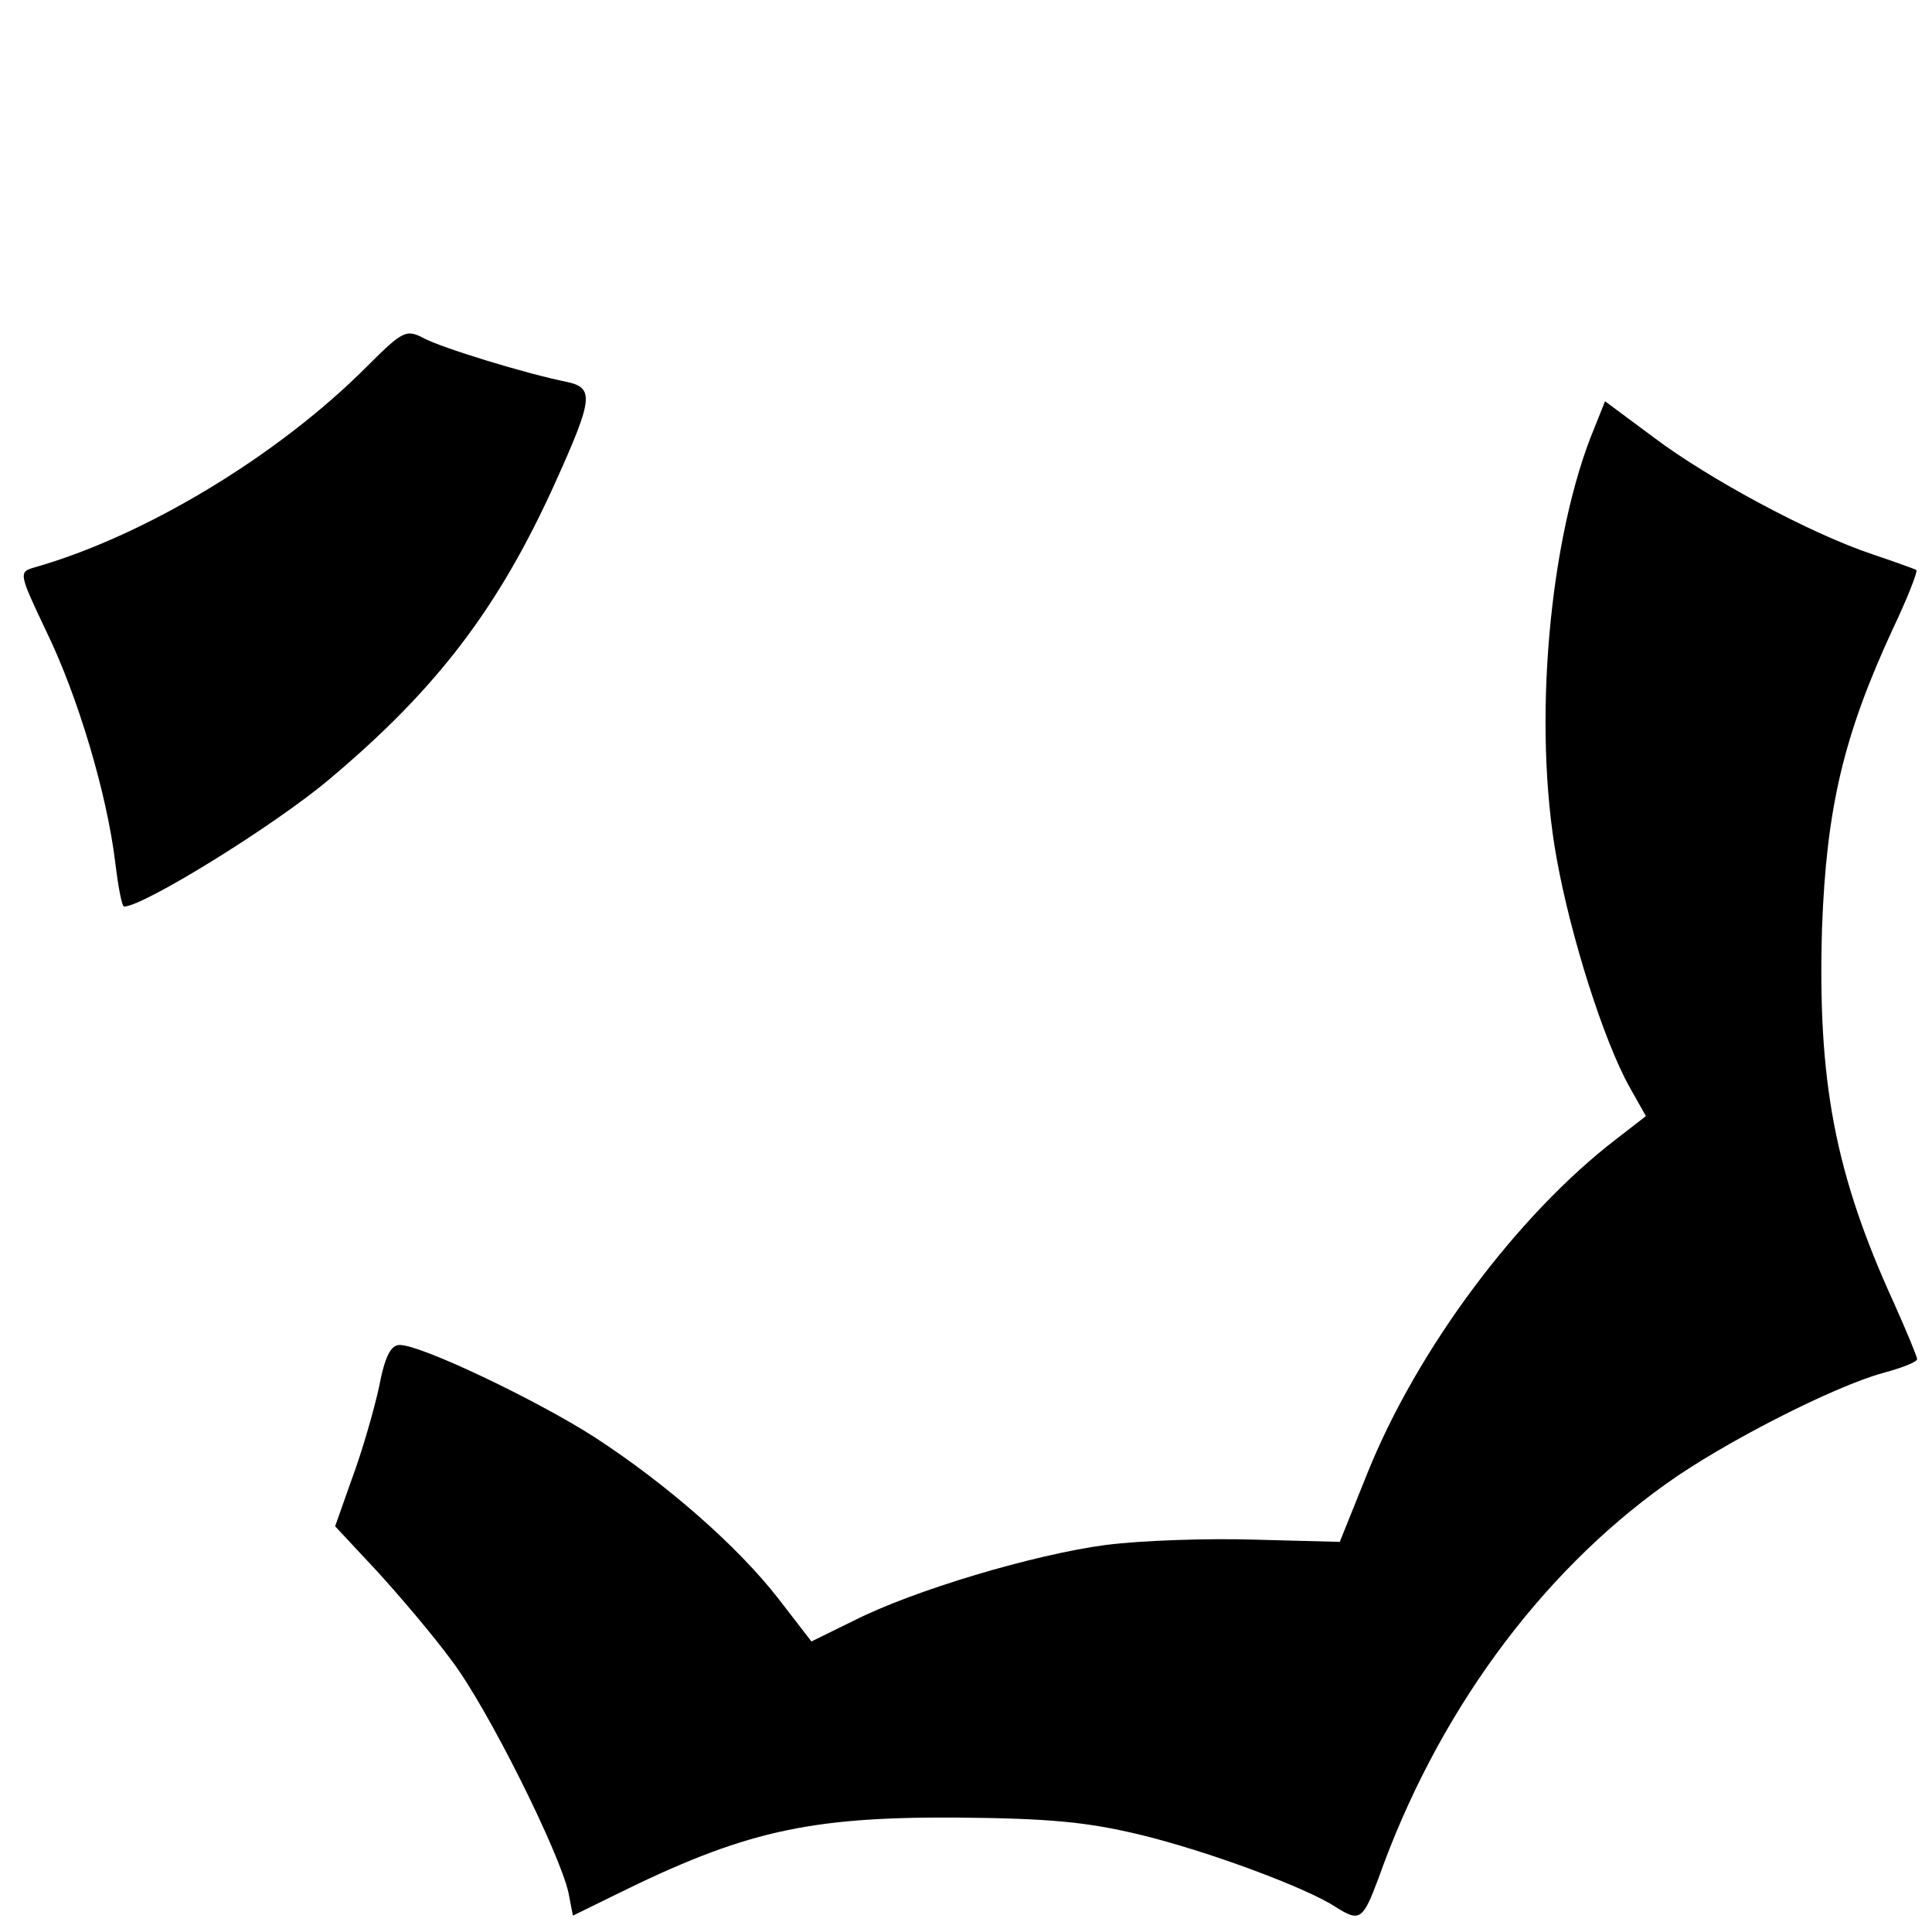 <?xml version="1.0" standalone="no"?>
<!DOCTYPE svg PUBLIC "-//W3C//DTD SVG 20010904//EN"
 "http://www.w3.org/TR/2001/REC-SVG-20010904/DTD/svg10.dtd">
<svg version="1.0" xmlns="http://www.w3.org/2000/svg"
 width="260pt" height="260pt" viewBox="0 0 260 260"
 preserveAspectRatio="xMidYMid meet">
<g transform="translate(0,260) scale(0.1,-0.1)"
fill="#000000" stroke="none">
<path d="M495 2108 c-120 -121 -301 -230 -450 -272 -20 -6 -19 -9 17 -85 43
-88 82 -220 93 -311 4 -33 9 -60 12 -60 26 0 204 110 277 172 144 121 227 230
303 398 51 113 53 128 16 136 -55 11 -169 46 -193 59 -23 12 -28 10 -75 -37z"/>
<path d="M2146 2025 c-61 -146 -84 -400 -51 -581 19 -105 63 -244 98 -307 l22
-39 -40 -31 c-133 -102 -268 -283 -335 -450 l-37 -92 -114 3 c-63 2 -152 -1
-200 -7 -98 -13 -259 -61 -340 -102 l-57 -28 -44 57 c-55 71 -151 155 -248
218 -78 50 -233 124 -262 124 -12 0 -20 -15 -28 -57 -7 -32 -23 -87 -36 -122
l-23 -65 56 -60 c31 -34 77 -88 101 -121 48 -63 145 -258 157 -312 l6 -31 57
28 c172 85 259 105 457 104 128 -1 178 -6 249 -23 91 -22 223 -71 263 -97 33
-21 37 -18 58 38 78 220 216 409 387 531 78 56 226 131 291 149 26 7 47 15 47
19 0 3 -14 37 -31 75 -80 175 -103 299 -97 505 6 162 29 259 95 402 20 42 34
78 32 80 -2 1 -29 11 -59 21 -84 28 -221 102 -294 157 l-66 49 -14 -35z"/>
</g>
</svg>
